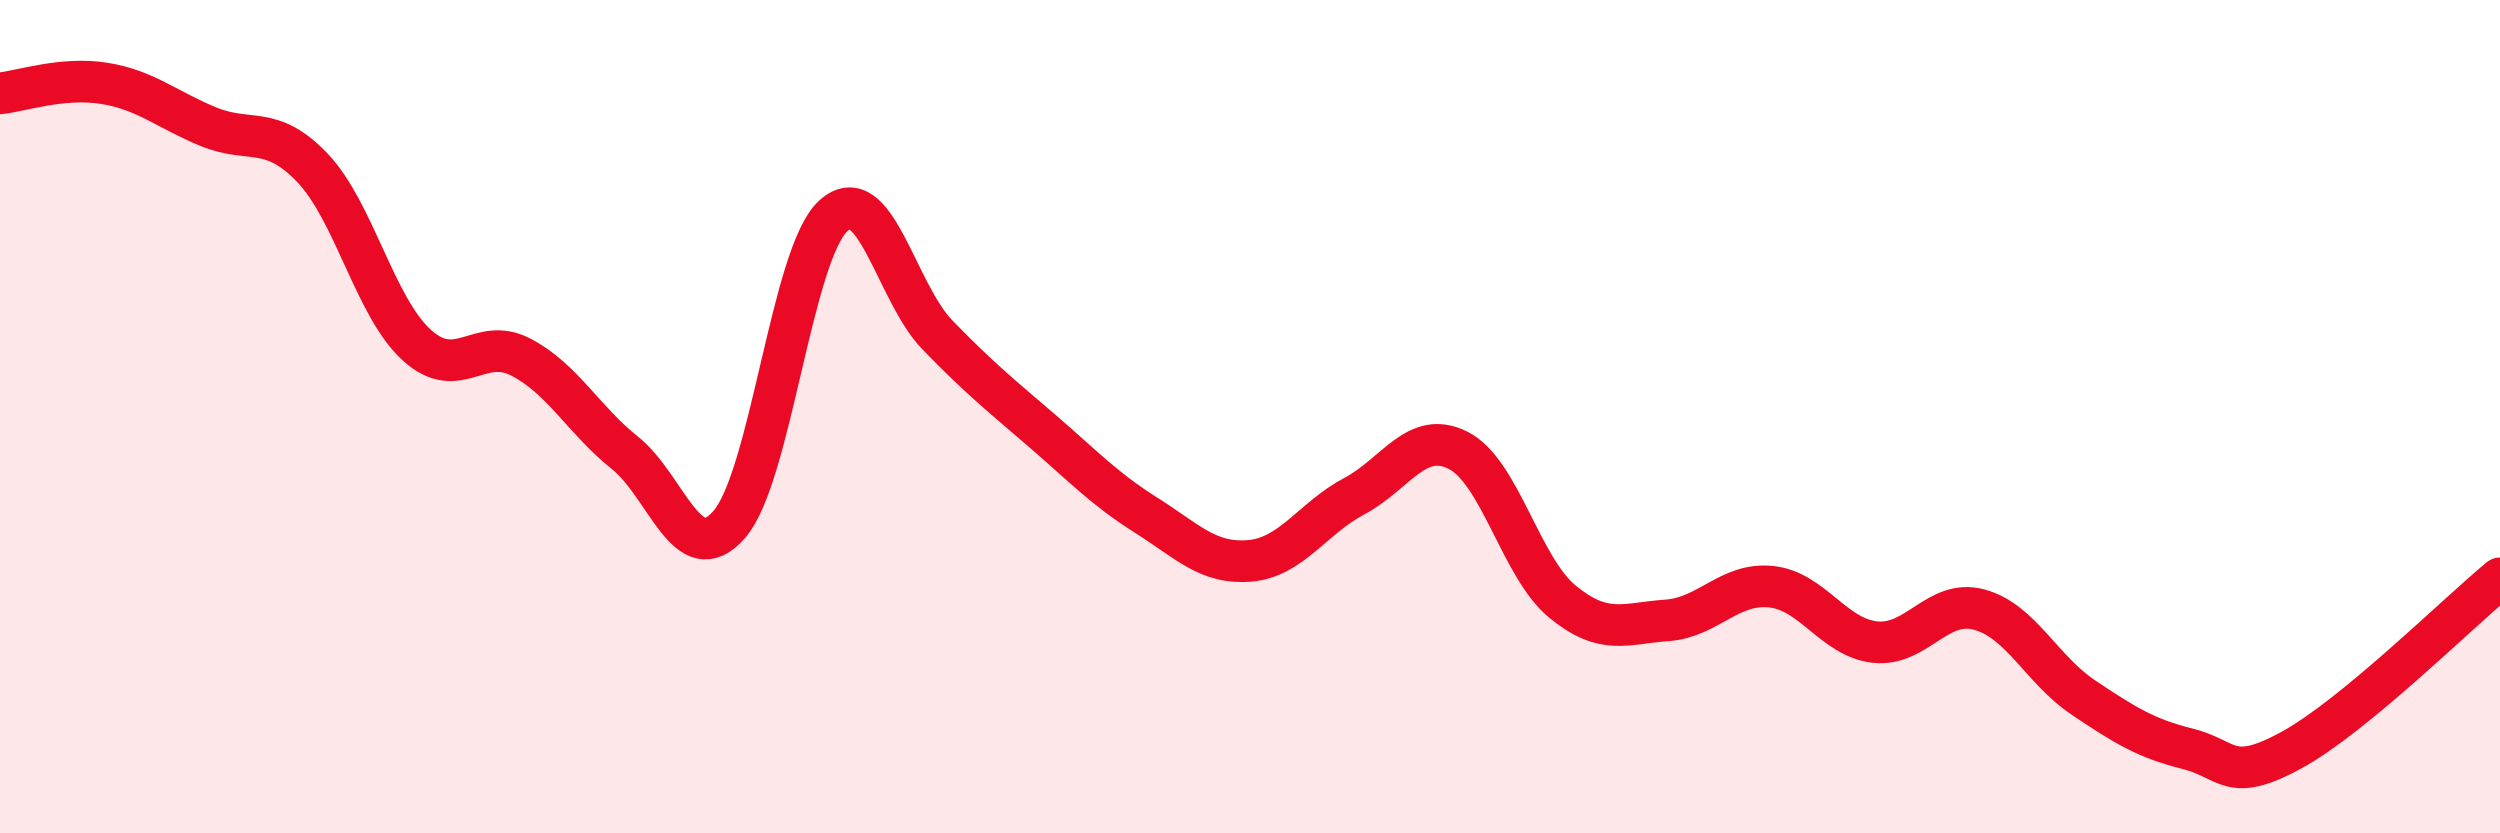 
    <svg width="60" height="20" viewBox="0 0 60 20" xmlns="http://www.w3.org/2000/svg">
      <path
        d="M 0,2.24 C 0.5,2.19 1.5,1.84 2.5,2 C 3.5,2.16 4,2.63 5,3.04 C 6,3.45 6.5,2.98 7.5,4.03 C 8.5,5.08 9,7.37 10,8.28 C 11,9.19 11.5,8.05 12.5,8.57 C 13.5,9.09 14,10.07 15,10.87 C 16,11.67 16.5,13.73 17.5,12.59 C 18.5,11.45 19,6.09 20,5.18 C 21,4.27 21.5,7.01 22.5,8.04 C 23.5,9.07 24,9.47 25,10.33 C 26,11.19 26.5,11.73 27.5,12.36 C 28.5,12.99 29,13.55 30,13.46 C 31,13.37 31.5,12.44 32.5,11.91 C 33.5,11.38 34,10.3 35,10.81 C 36,11.32 36.5,13.62 37.5,14.44 C 38.5,15.26 39,14.96 40,14.89 C 41,14.82 41.5,13.98 42.5,14.08 C 43.5,14.18 44,15.3 45,15.41 C 46,15.52 46.5,14.36 47.5,14.63 C 48.5,14.9 49,16.07 50,16.74 C 51,17.41 51.5,17.72 52.5,17.97 C 53.5,18.22 53.5,18.82 55,18 C 56.5,17.18 59,14.7 60,13.88L60 20L0 20Z"
        fill="#EB0A25"
        opacity="0.1"
        stroke-linecap="round"
        stroke-linejoin="round"
      />
      <path
        d="M 0,2.24 C 0.5,2.19 1.5,1.84 2.5,2 C 3.5,2.16 4,2.63 5,3.04 C 6,3.45 6.5,2.98 7.5,4.03 C 8.5,5.08 9,7.37 10,8.28 C 11,9.19 11.5,8.05 12.5,8.57 C 13.5,9.09 14,10.07 15,10.87 C 16,11.67 16.5,13.73 17.5,12.59 C 18.5,11.45 19,6.09 20,5.18 C 21,4.27 21.5,7.01 22.5,8.04 C 23.5,9.07 24,9.47 25,10.33 C 26,11.19 26.5,11.73 27.5,12.36 C 28.5,12.99 29,13.55 30,13.46 C 31,13.37 31.5,12.44 32.5,11.91 C 33.5,11.38 34,10.3 35,10.81 C 36,11.32 36.5,13.62 37.5,14.44 C 38.5,15.26 39,14.96 40,14.89 C 41,14.82 41.5,13.98 42.5,14.08 C 43.5,14.18 44,15.3 45,15.41 C 46,15.52 46.5,14.36 47.5,14.63 C 48.5,14.9 49,16.07 50,16.74 C 51,17.41 51.5,17.72 52.5,17.97 C 53.5,18.22 53.5,18.82 55,18 C 56.5,17.18 59,14.7 60,13.88"
        stroke="#EB0A25"
        stroke-width="1"
        fill="none"
        stroke-linecap="round"
        stroke-linejoin="round"
      />
    </svg>
  